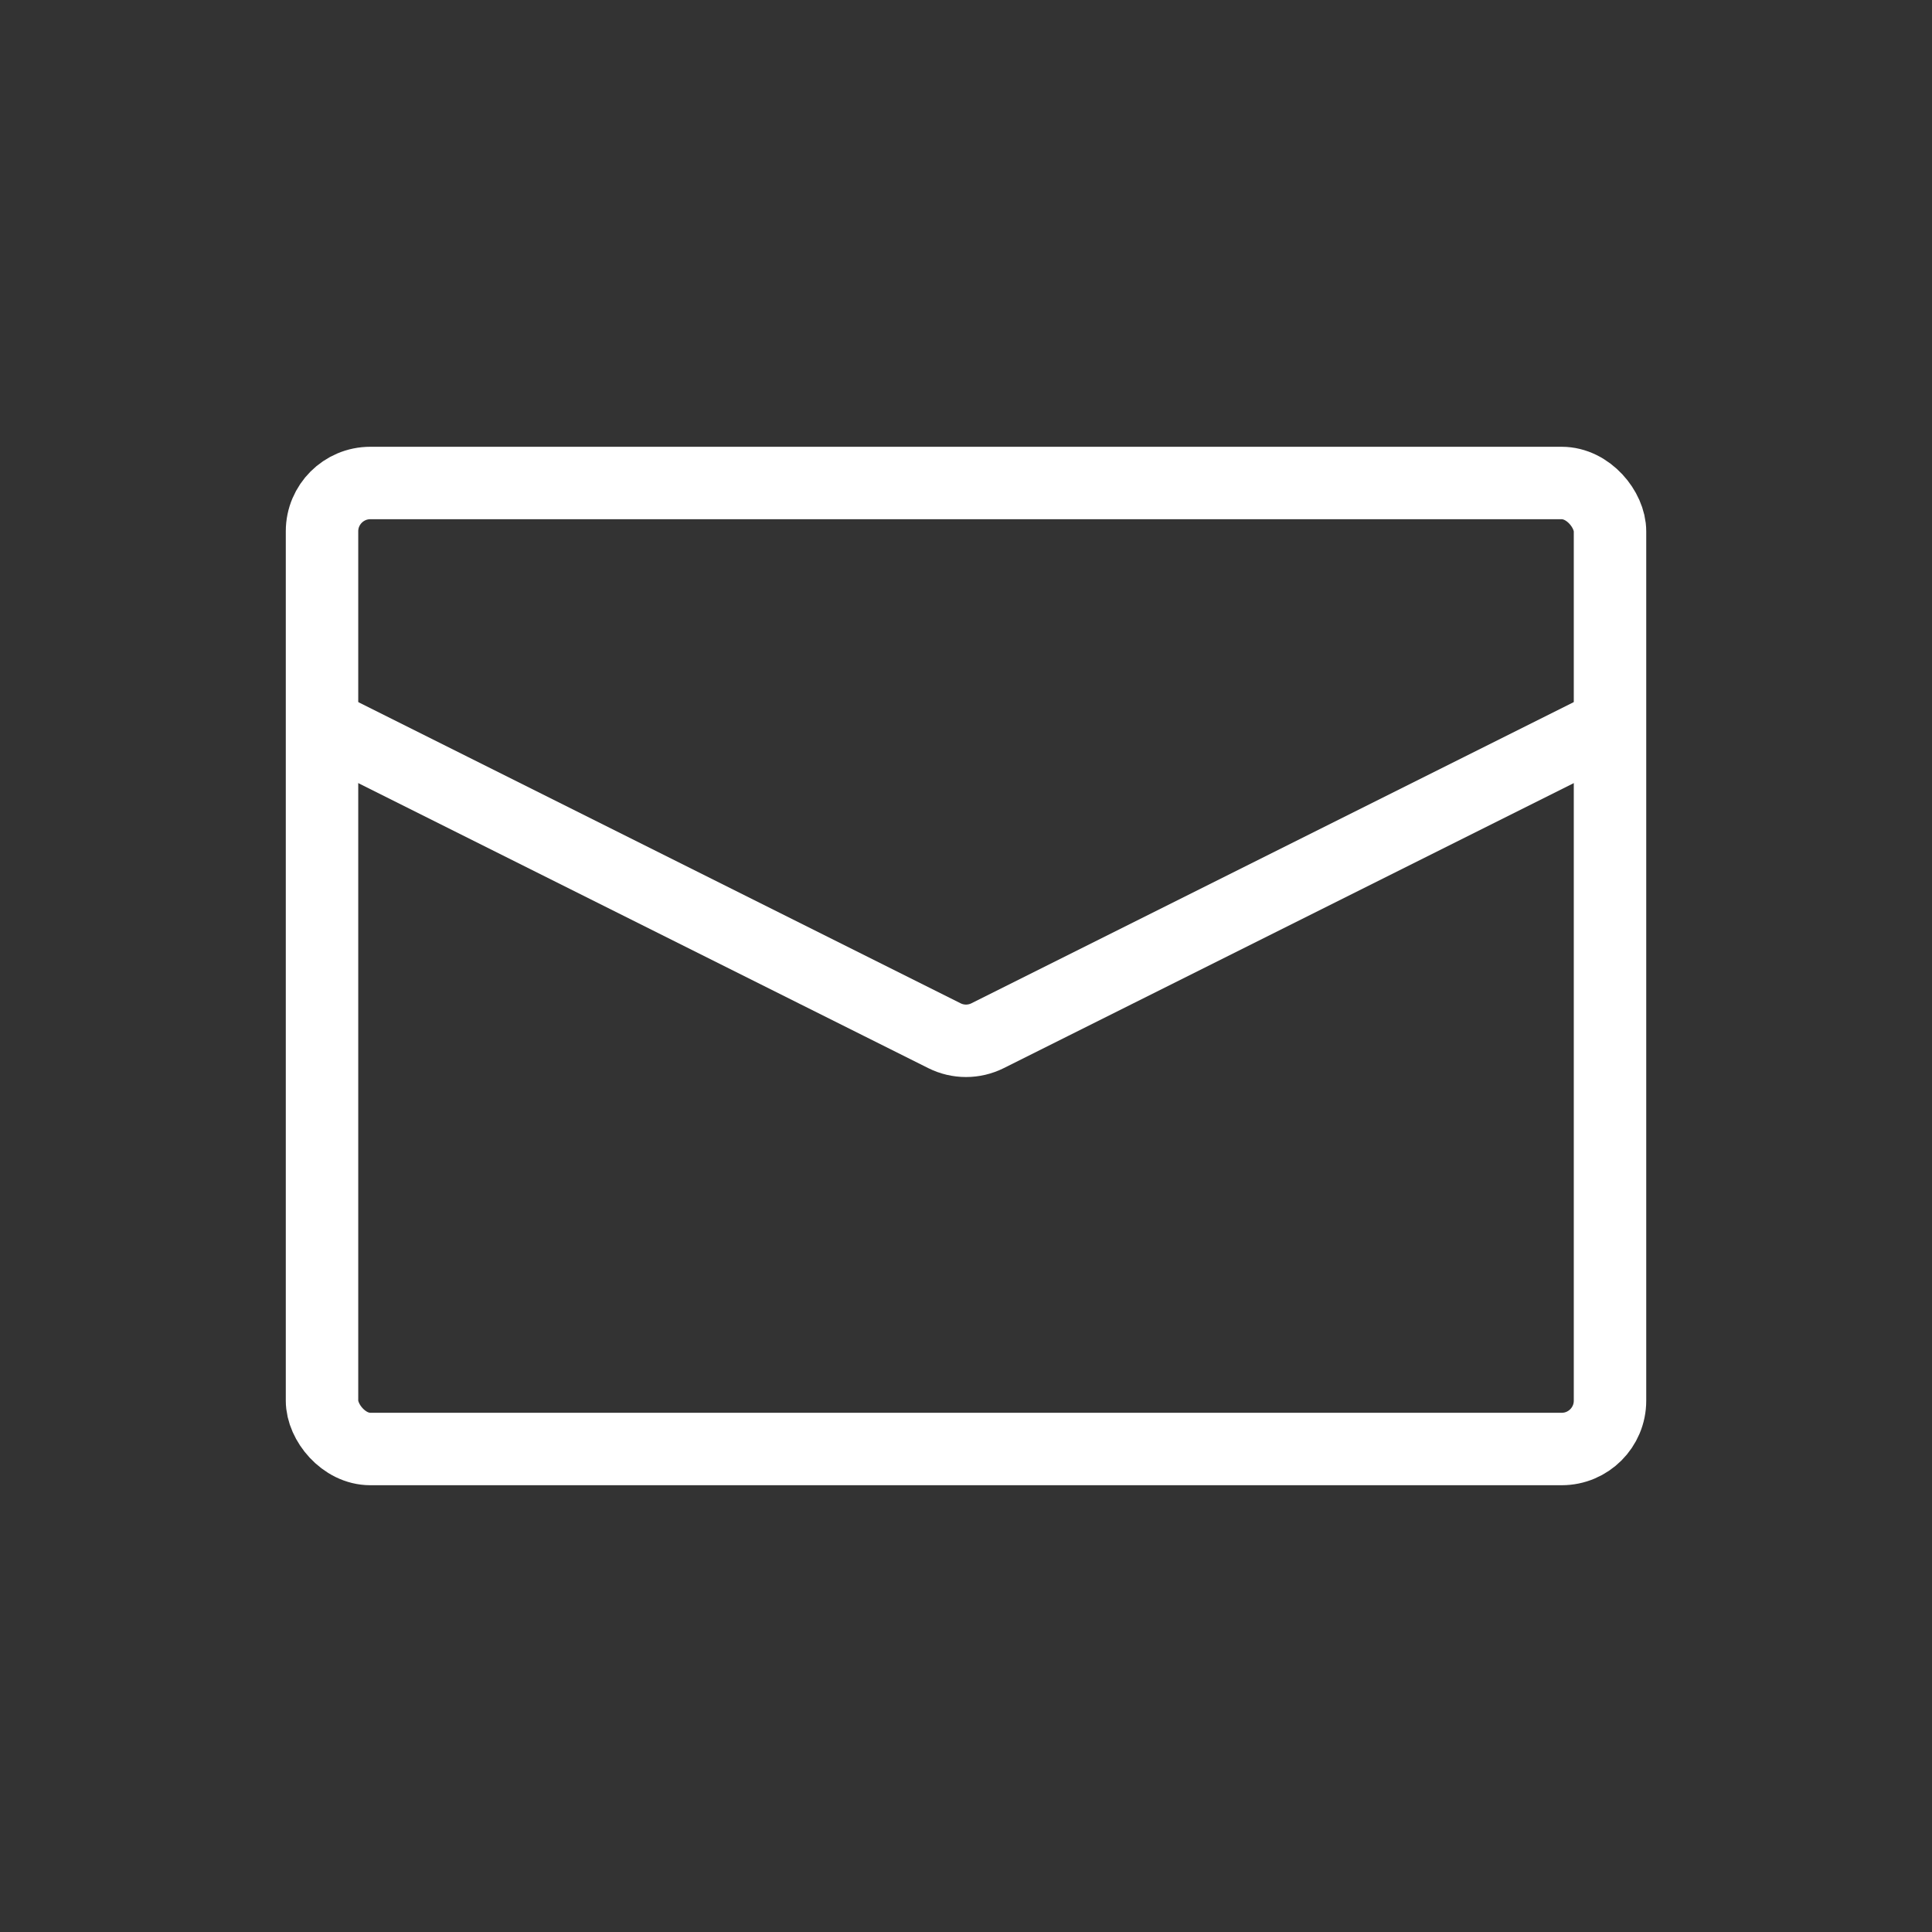 <svg width="80" height="80" viewBox="0 0 80 80" fill="none" xmlns="http://www.w3.org/2000/svg">
<rect x="0" y="0" width="80" height="80" fill="#333333" stroke="none"/>
<rect x="13.334" y="20" width="53.333" height="40" rx="2" stroke="white" stroke-width="3"/>
<path d="M13.334 30L39.106 42.886C39.669 43.168 40.331 43.168 40.895 42.886L66.667 30" stroke="white" stroke-width="3"/>
</svg>
